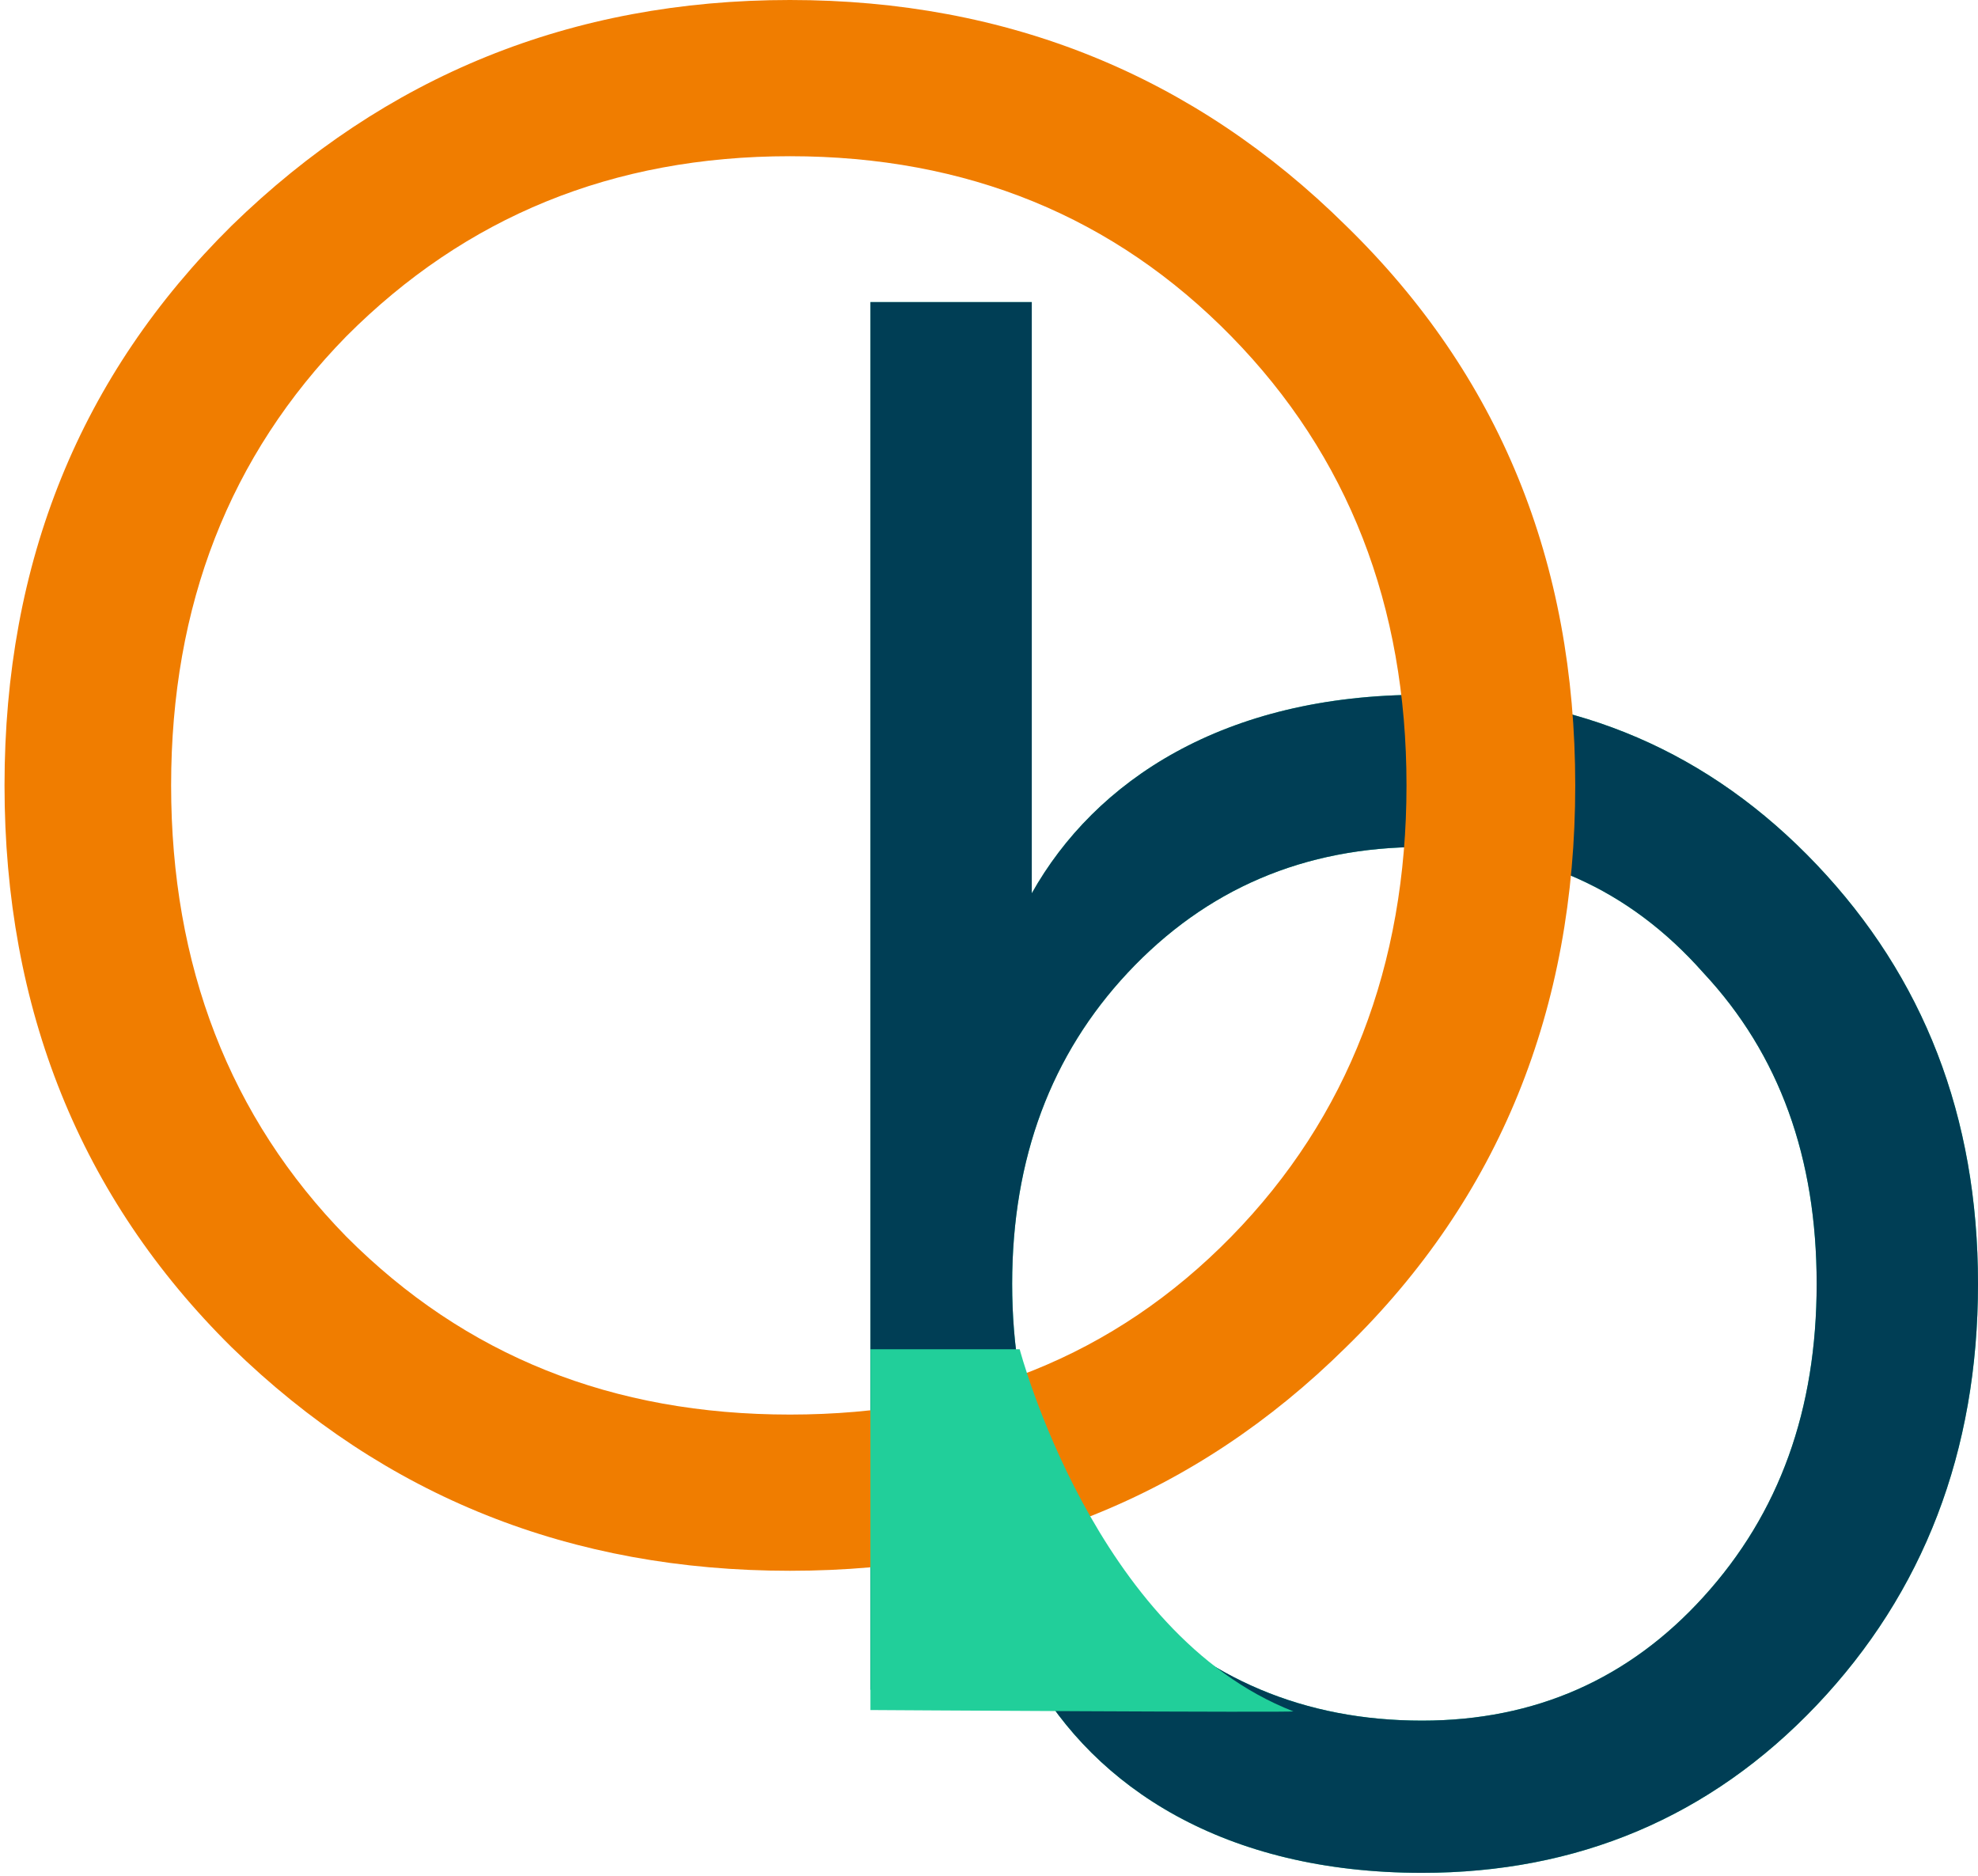 <svg width="350" height="332" viewBox="0 0 350 332" fill="none" xmlns="http://www.w3.org/2000/svg">
<path d="M191.317 298.973L182.569 296.25C193.757 316.159 216.518 331.382 251.625 331.382C279.015 331.382 302.548 321.624 321.452 301.715C340.355 281.807 350 256.824 350 227.157C350 197.49 340.355 172.898 321.452 152.99C302.548 133.081 279.015 122.932 251.625 122.932C216.518 122.932 193.757 138.156 182.569 158.064V53.449H154.021V298.973H191.317ZM251.625 304.448C230.792 304.448 213.432 297.031 199.544 282.588C186.041 267.754 179.097 249.408 179.097 227.157C179.097 204.907 186.041 186.56 199.544 172.117C213.432 157.284 230.792 149.867 251.625 149.867C271.685 149.867 288.274 157.284 301.391 172.117C314.893 186.56 321.452 204.907 321.452 227.157C321.452 249.408 314.893 267.754 301.391 282.588C288.274 297.031 271.685 304.448 251.625 304.448Z" fill="#21CF9A"/>
<path d="M191.317 298.973L182.569 296.25C193.757 316.159 216.518 331.382 251.625 331.382C279.015 331.382 302.548 321.624 321.452 301.715C340.355 281.807 350 256.824 350 227.157C350 197.49 340.355 172.898 321.452 152.99C302.548 133.081 279.015 122.932 251.625 122.932C216.518 122.932 193.757 138.156 182.569 158.064V53.449H154.021V298.973H191.317ZM251.625 304.448C230.792 304.448 213.432 297.031 199.544 282.588C186.041 267.754 179.097 249.408 179.097 227.157C179.097 204.907 186.041 186.56 199.544 172.117C213.432 157.284 230.792 149.867 251.625 149.867C271.685 149.867 288.274 157.284 301.391 172.117C314.893 186.56 321.452 204.907 321.452 227.157C321.452 249.408 314.893 267.754 301.391 282.588C288.274 297.031 271.685 304.448 251.625 304.448Z" fill="#003E55"/>
<path d="M40.998 238.393C68.179 264.882 101.102 277.934 139.768 277.934C178.433 277.934 211.357 264.882 238.155 238.393C265.335 211.905 278.734 178.507 278.734 138.967C278.734 99.427 265.335 66.412 238.155 39.924C211.357 13.436 178.433 0 139.768 0C101.102 0 68.179 13.436 40.998 39.924C14.2 66.412 0.801 99.427 0.801 138.967C0.801 178.507 14.2 211.905 40.998 238.393ZM61.288 59.502C82.343 38.389 108.376 27.64 139.768 27.64C171.16 27.64 197.192 38.389 217.865 59.502C238.537 80.616 248.874 107.104 248.874 138.967C248.874 170.829 238.537 197.701 217.865 218.815C197.192 239.929 171.16 250.294 139.768 250.294C108.376 250.294 82.343 239.929 61.288 218.815C40.615 197.701 30.279 170.829 30.279 138.967C30.279 107.104 40.615 80.616 61.288 59.502Z" fill="#F07D00"/>
<path d="M154.021 238.738H168.625H180.43C180.43 238.738 193.634 289.078 228.845 302.807C229.469 303.05 154.021 302.574 154.021 302.574V238.738Z" fill="#21CF9A"/>
</svg>
